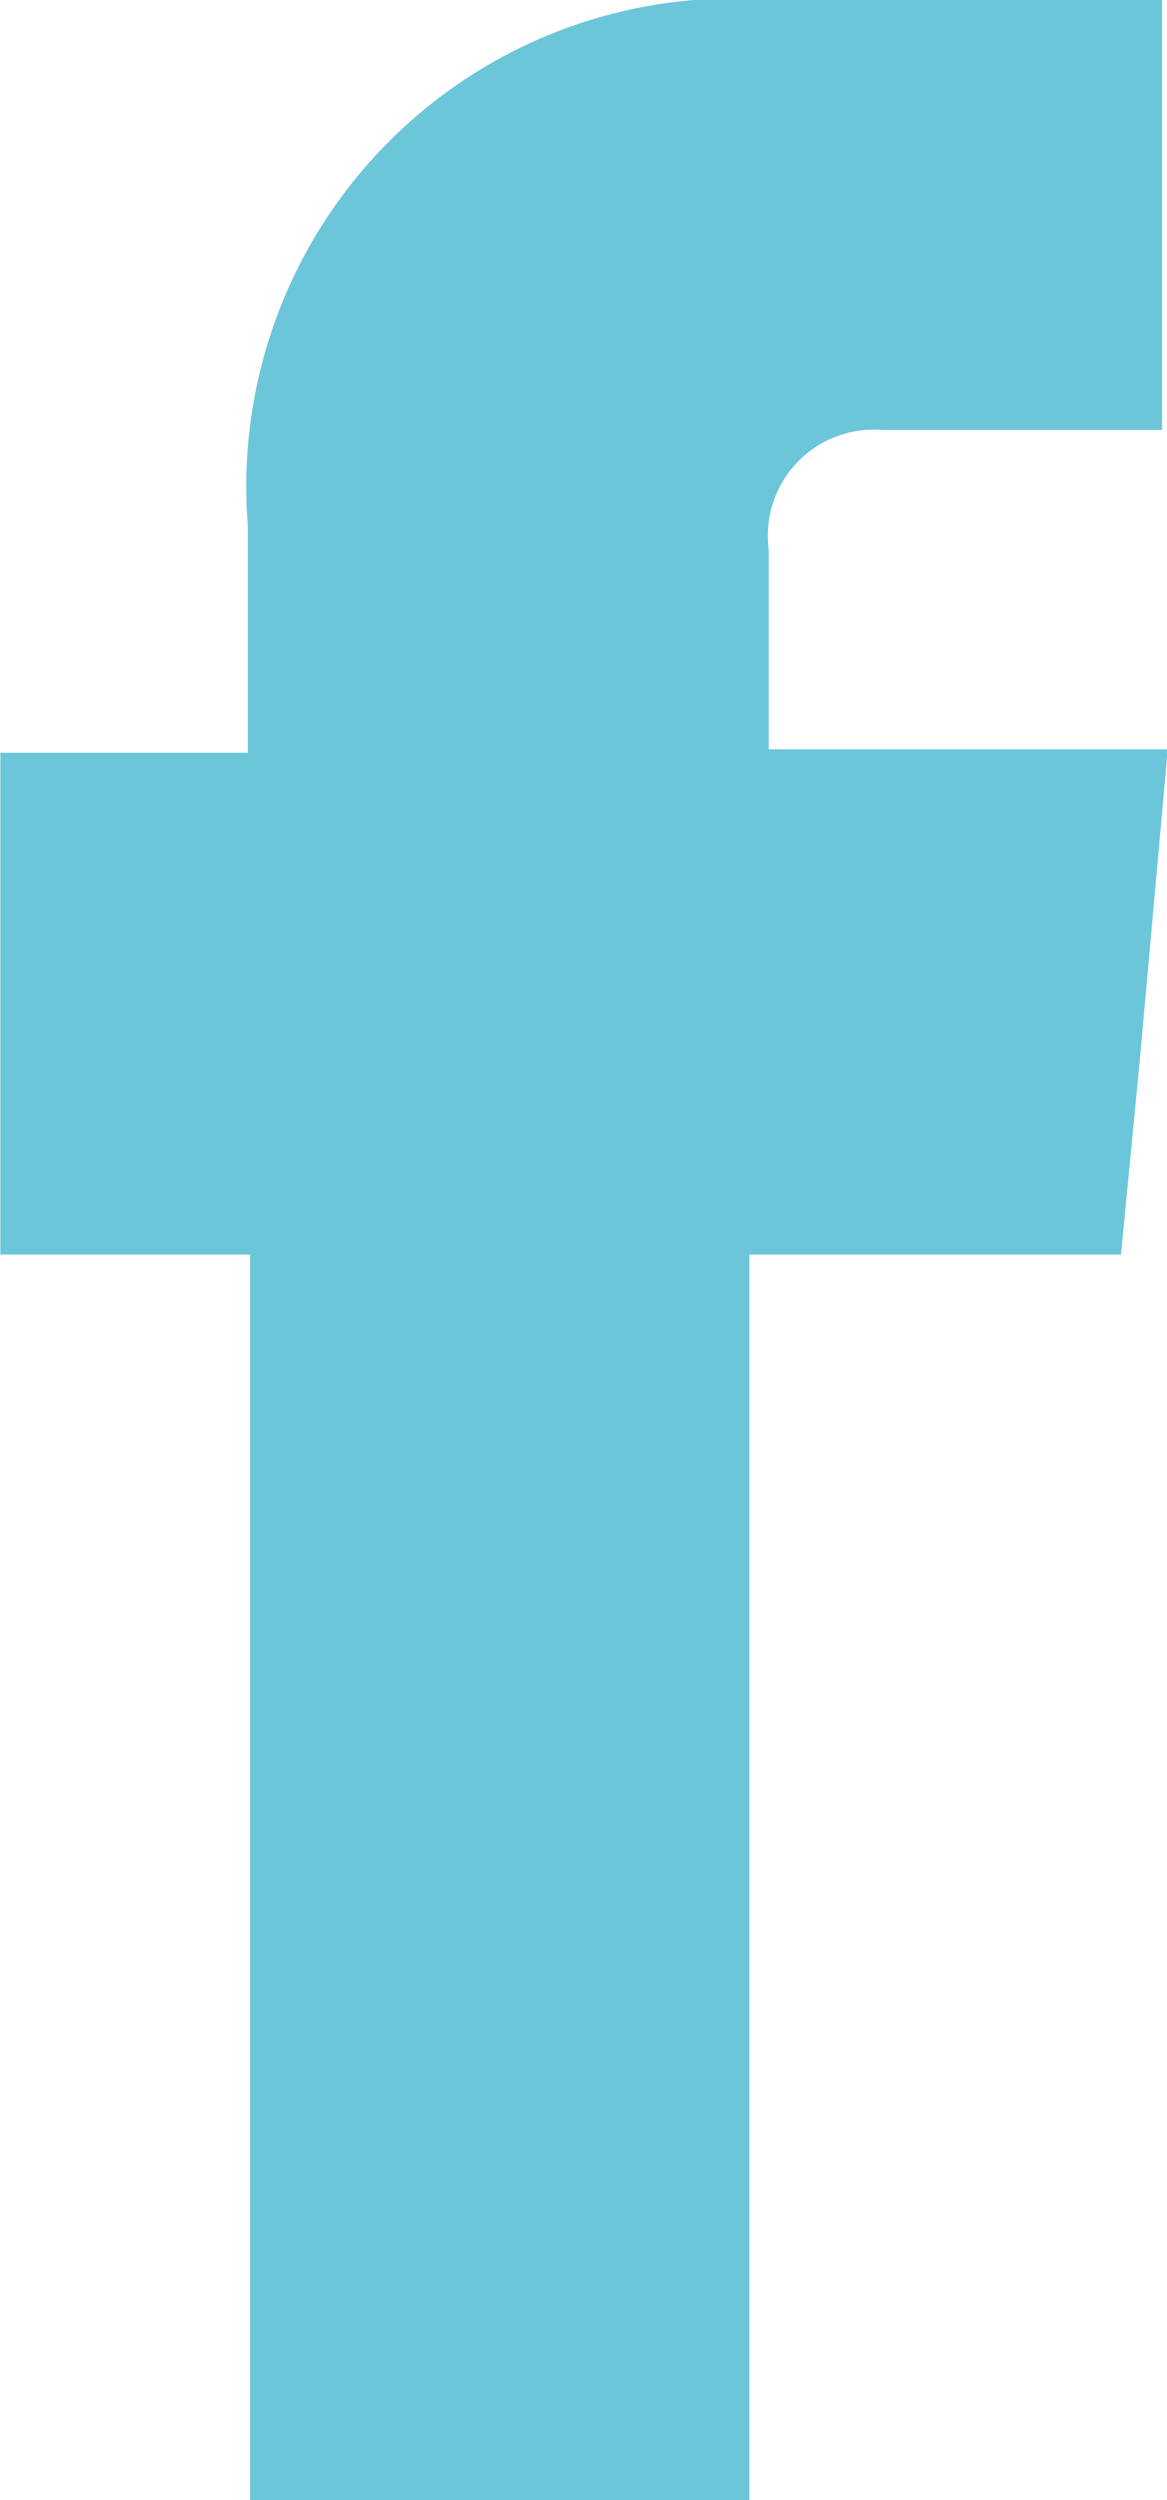 <svg id="Calque_1" data-name="Calque 1" xmlns="http://www.w3.org/2000/svg" width="3.61mm" height="7.73mm" viewBox="0 0 10.23 21.92"><path d="M6.74,6.57V4.82a.93.93,0,0,1,1-1.05h2.45V0H6.79A4.28,4.28,0,0,0,2.17,4.6v2H0V11H2.19v11H6.57V11H9.83L10,9.24l.24-2.67Z" fill="#6cc6d9"/></svg>
